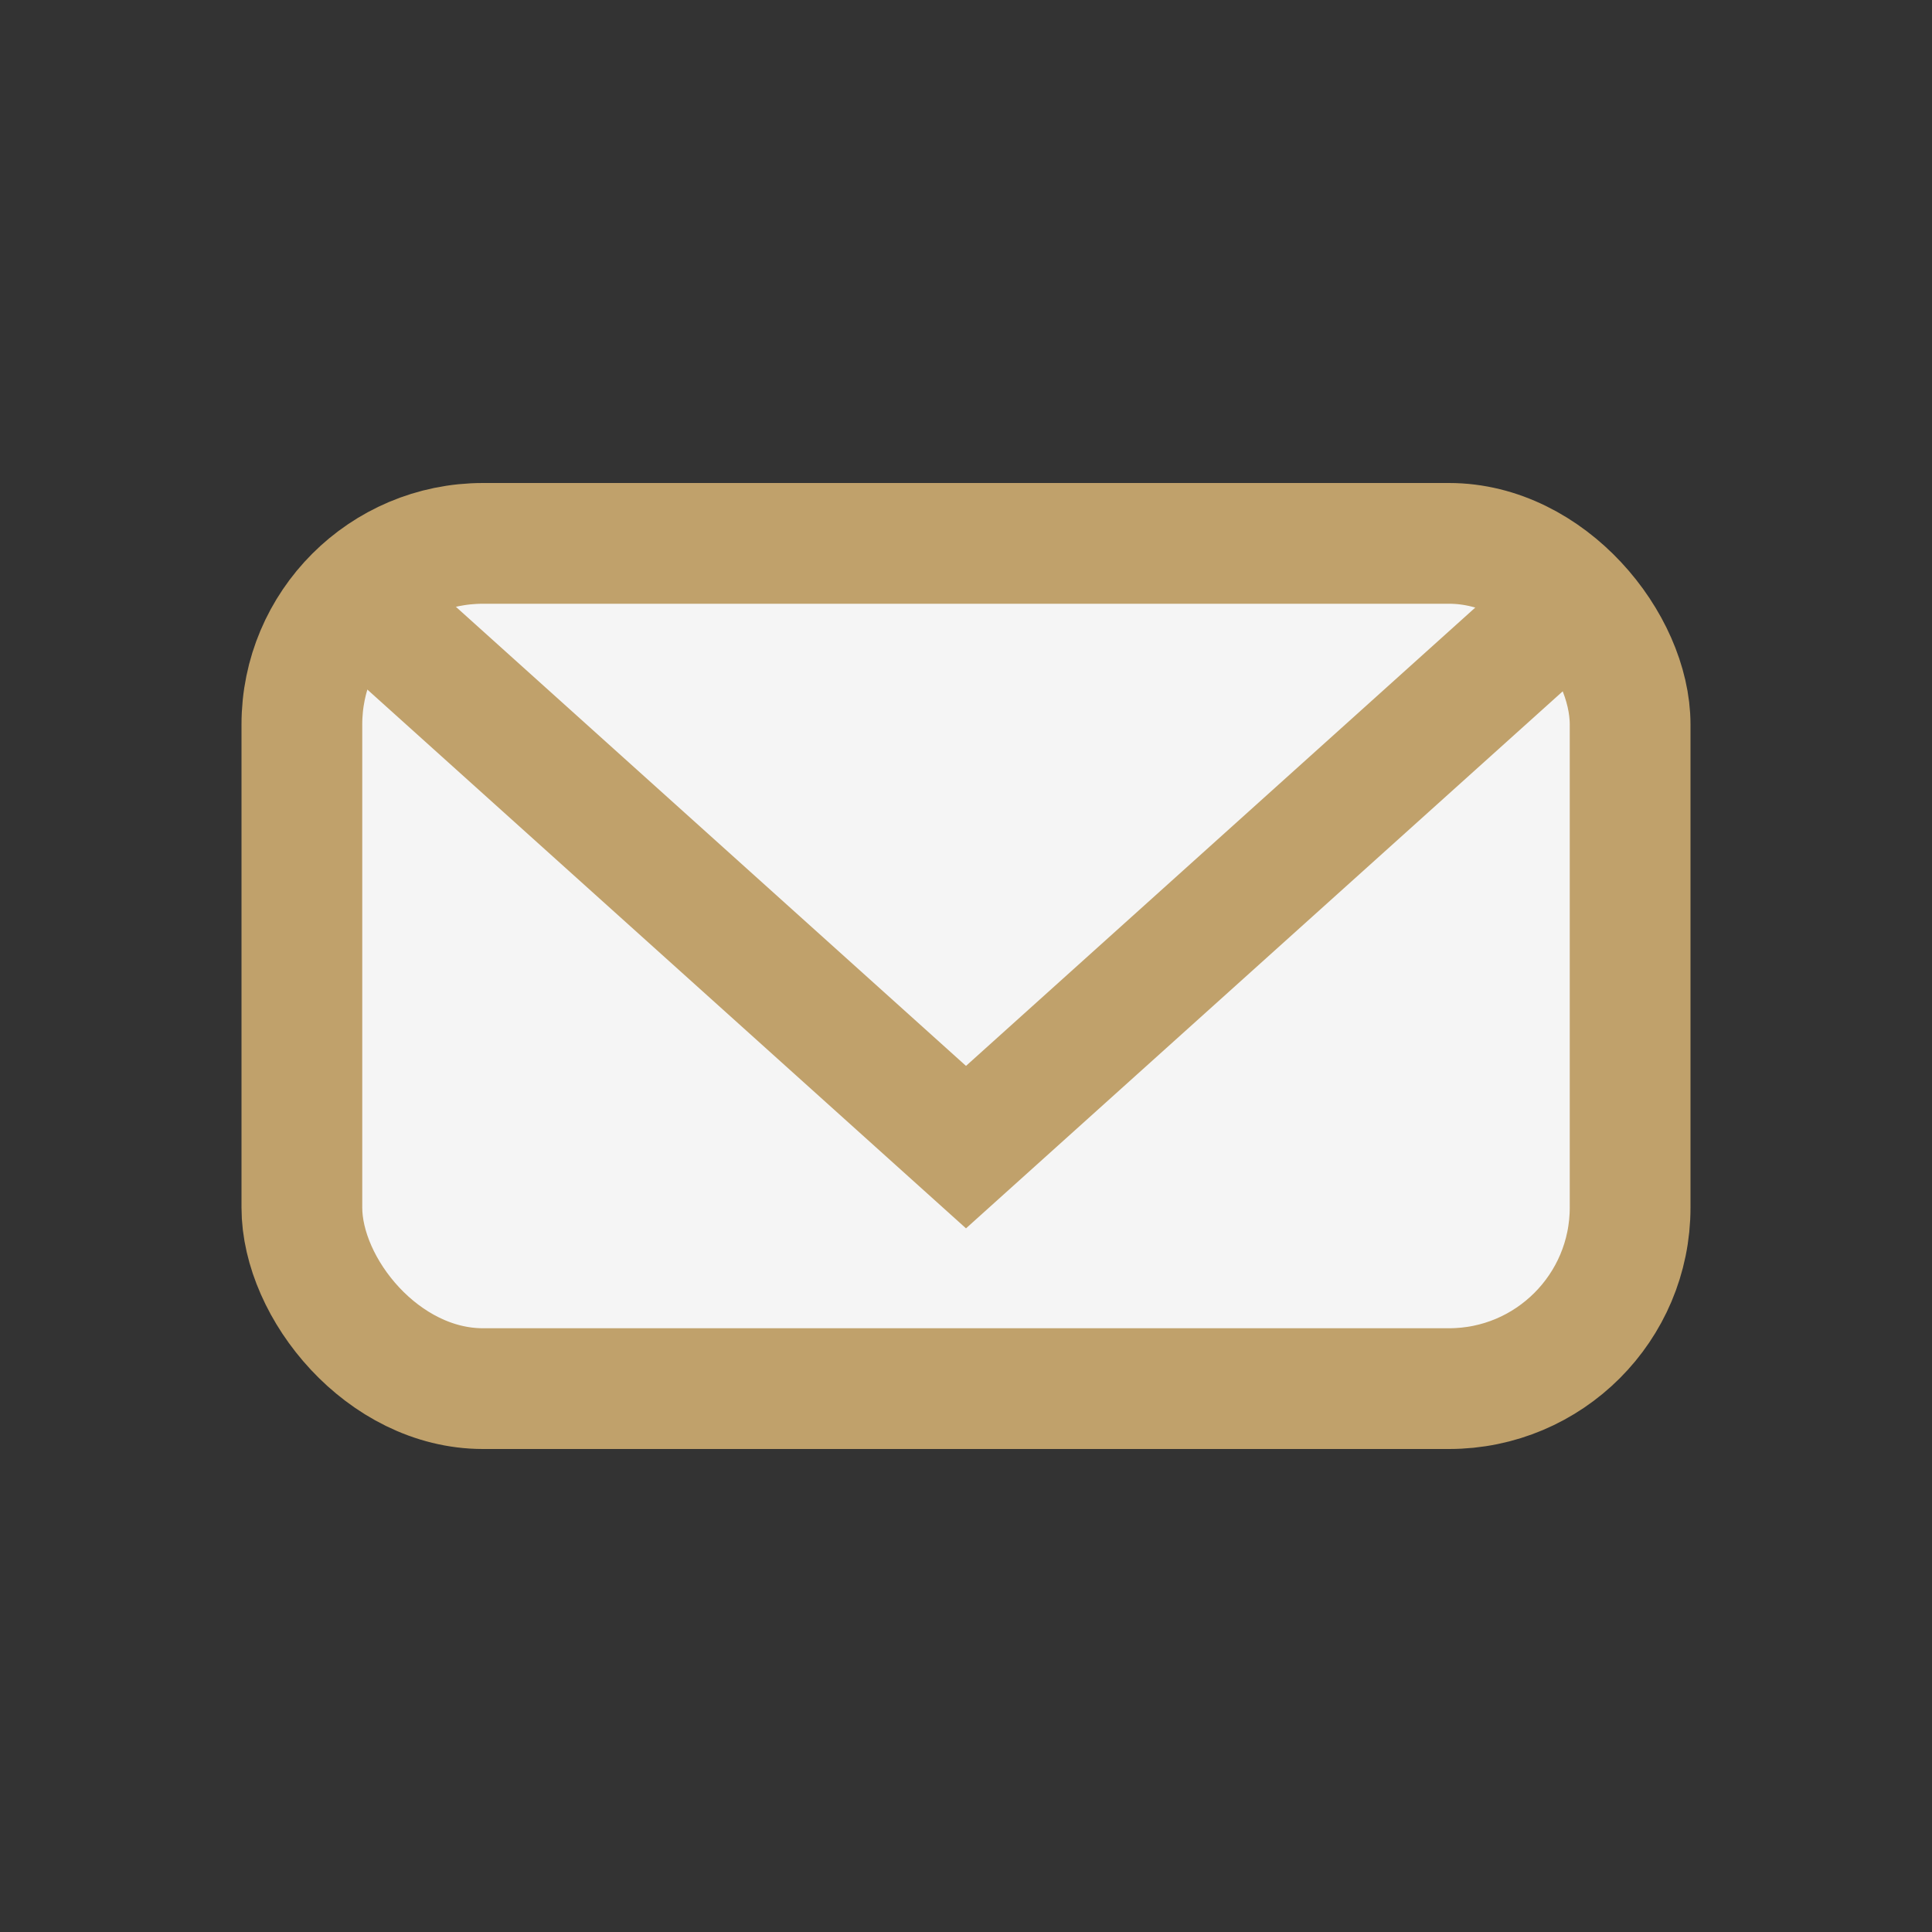 <?xml version="1.0" encoding="UTF-8"?>
<svg xmlns="http://www.w3.org/2000/svg" width="32" height="32" viewBox="0 0 32 32"><rect x="0" y="0" width="32" height="32" fill="#333333" stroke="none"/><rect x="5" y="9" width="22" height="14" rx="3" fill="#F5F5F5" stroke="#C0A16B" stroke-width="2"/><path d="M6 10l10 9 10-9" stroke="#C0A16B" stroke-width="2" fill="none"/></svg>